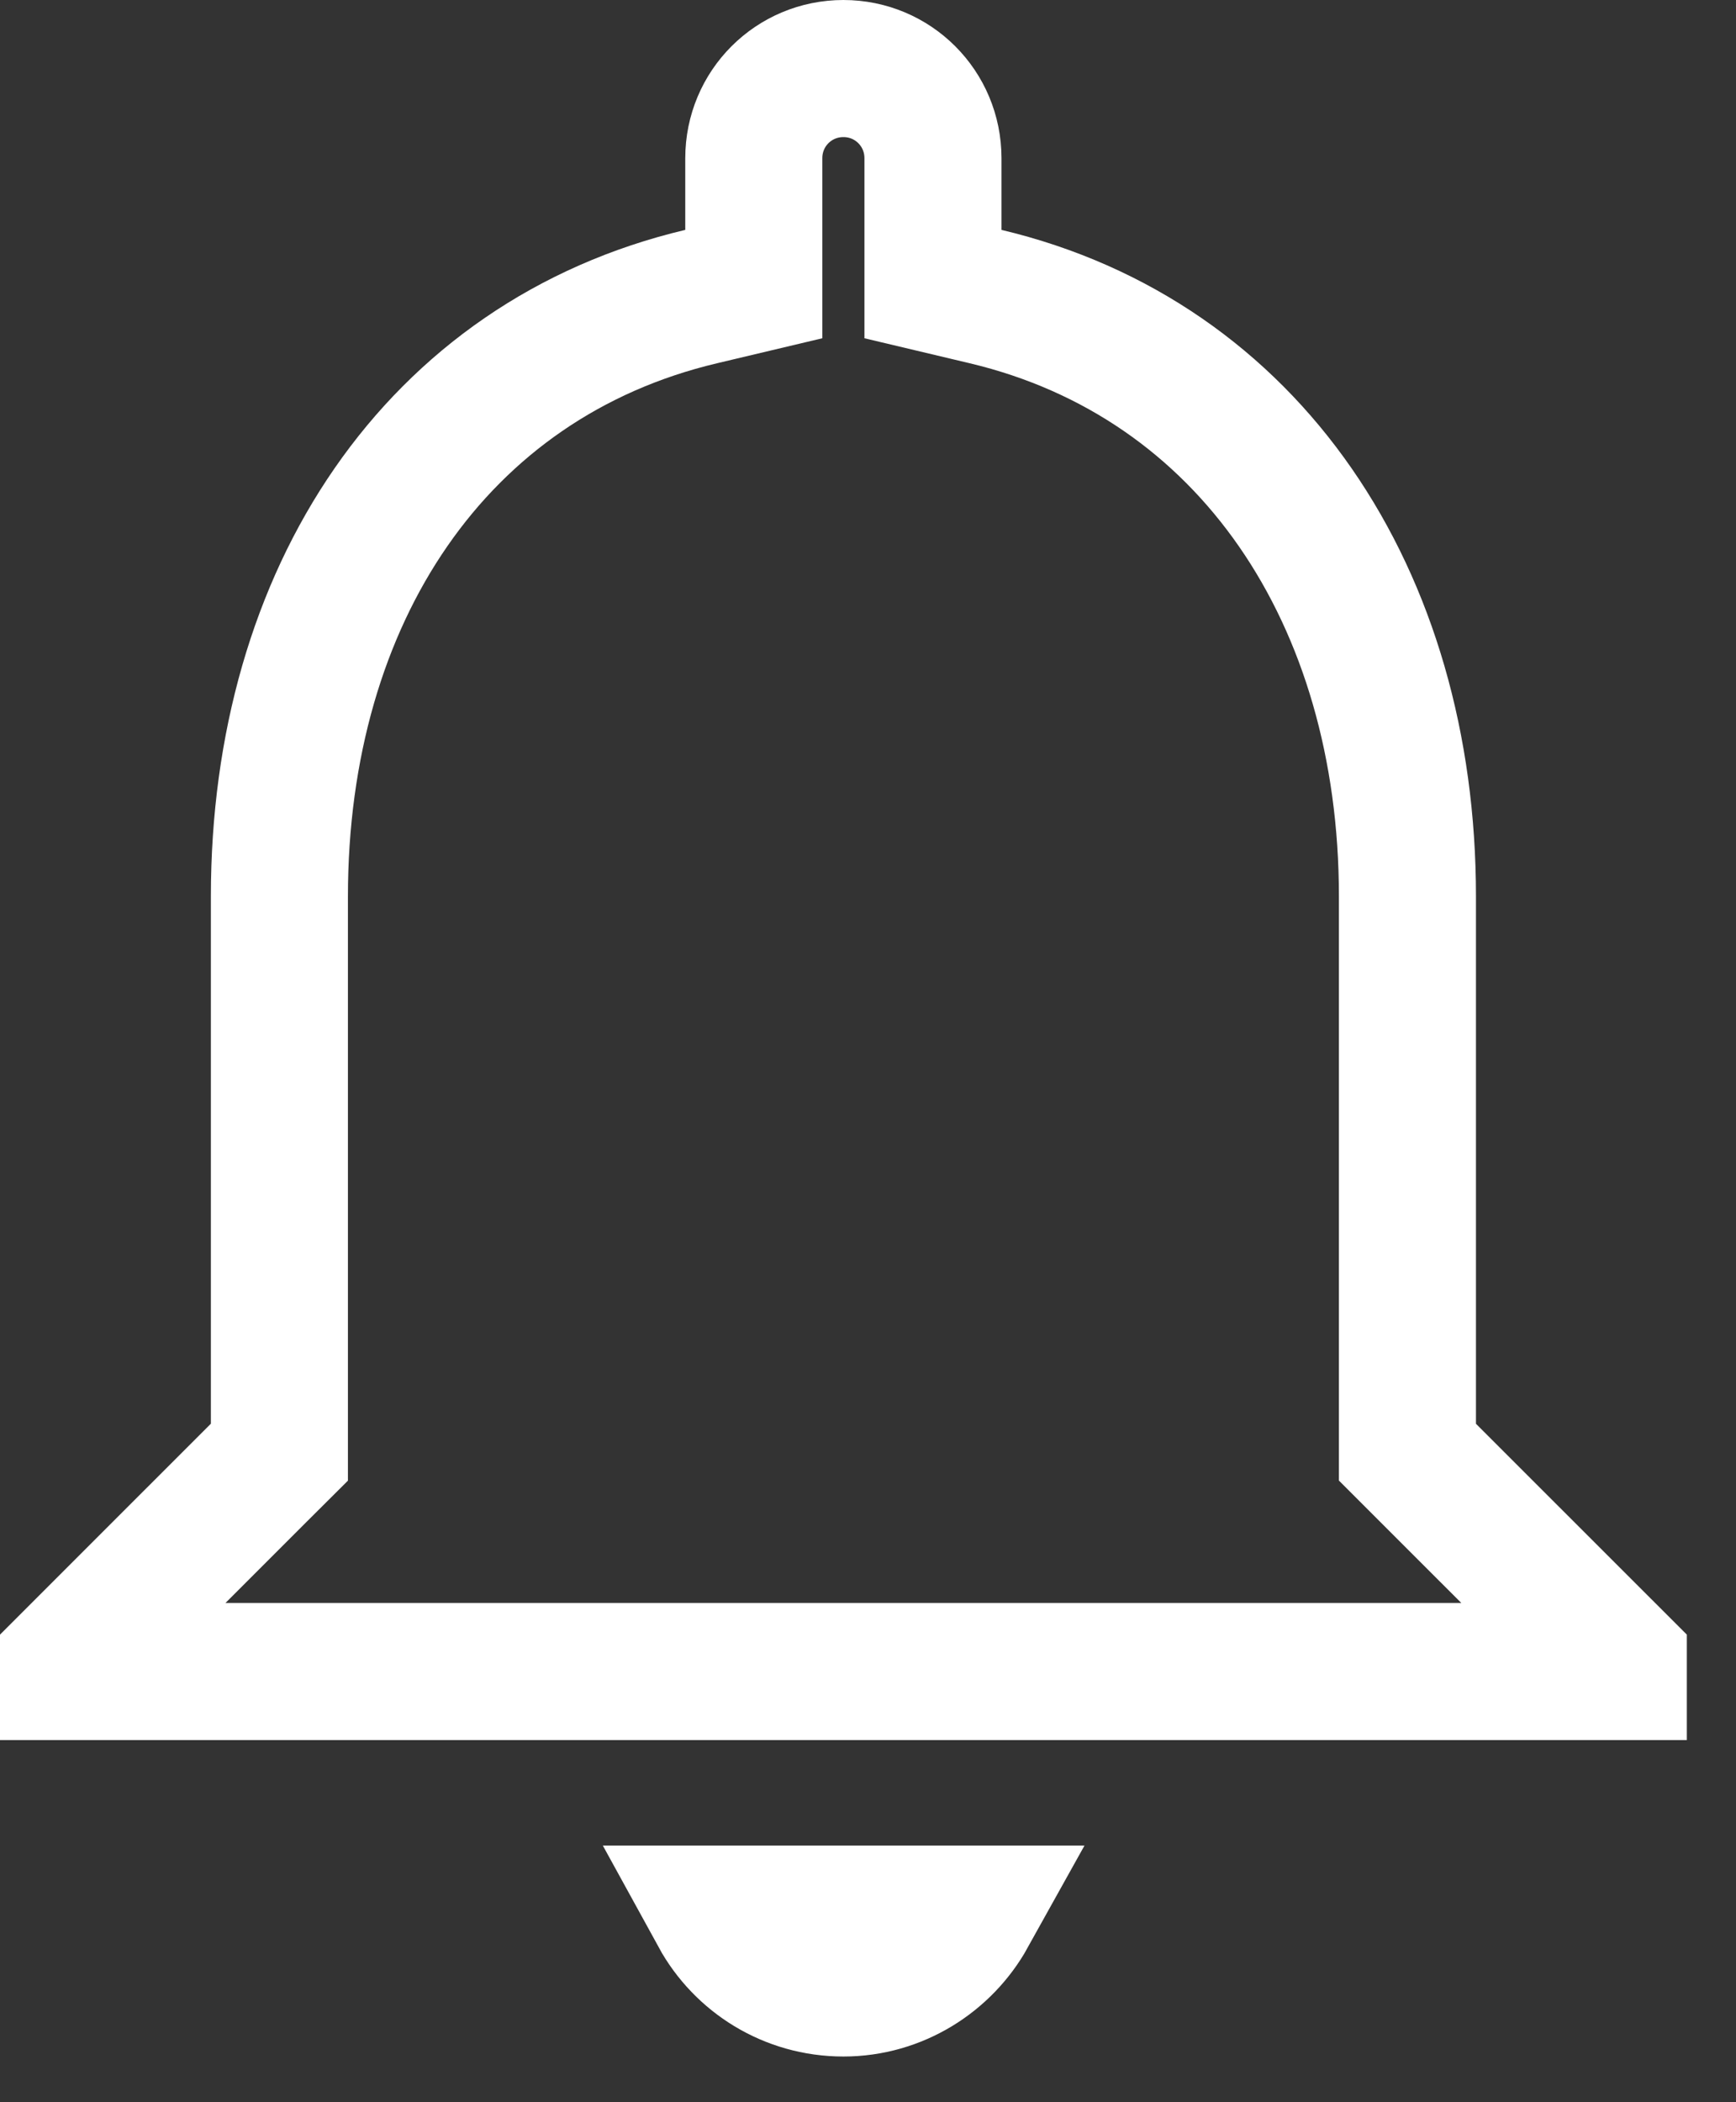 <svg xmlns="http://www.w3.org/2000/svg" width="19" height="23" viewBox="0 0 19 23" fill="none">
  <rect x="0" y="0" width="19" height="23" fill="#333333" stroke="none"/>
  <path d="M15.404 15.577V15.888L15.623 16.107L17.712 18.195V18.288H0.75V18.195L2.838 16.107L3.058 15.888V15.577V9.808C3.058 6.515 4.777 3.931 7.673 3.245L8.25 3.108V2.515V1.731C8.25 1.187 8.687 0.75 9.231 0.75C9.774 0.75 10.211 1.187 10.211 1.731V2.515V3.108L10.788 3.245C13.674 3.931 15.404 6.528 15.404 9.808V15.577ZM10.594 20.942C10.327 21.422 9.815 21.75 9.231 21.75C8.64 21.75 8.129 21.423 7.865 20.942H10.594Z" stroke="white" stroke-width="1.5"/>
  <!-- <circle cx="14.5" cy="6.5" r="4.5" fill="#FF3B3B"/> -->
</svg>